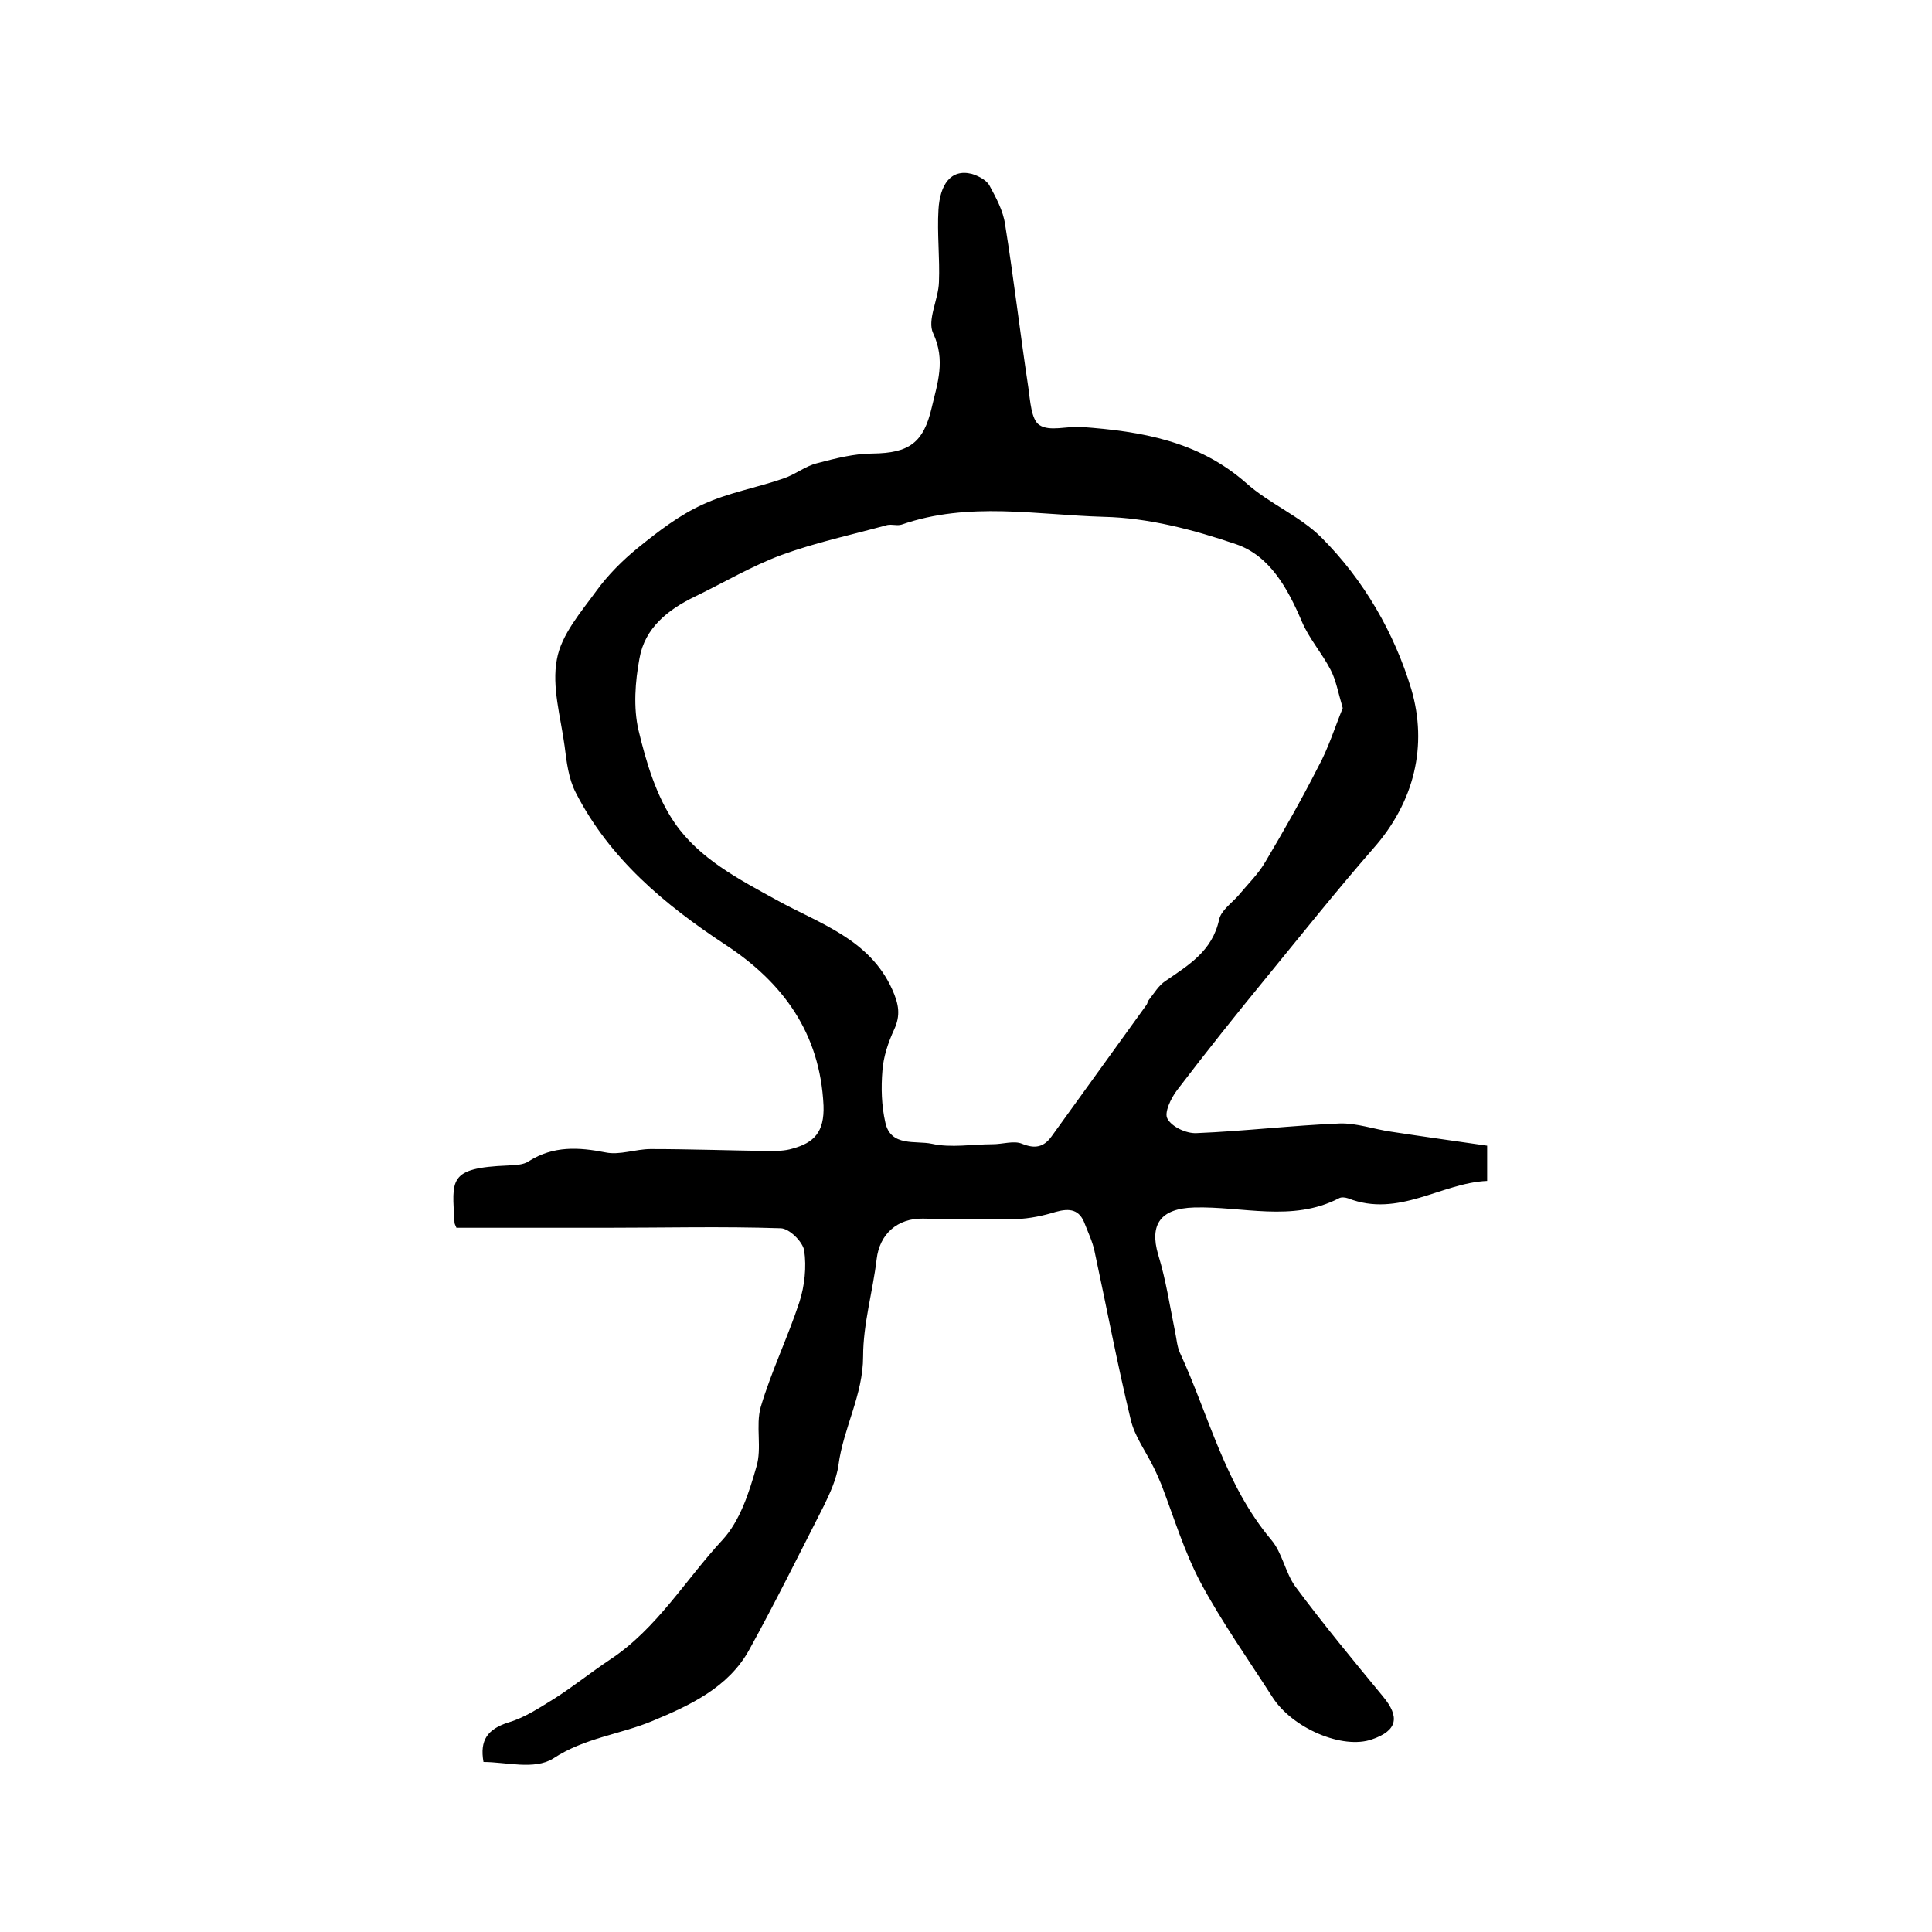 <?xml version="1.0" encoding="utf-8"?>
<!-- Generator: Adobe Illustrator 22.0.0, SVG Export Plug-In . SVG Version: 6.00 Build 0)  -->
<svg version="1.1" id="图层_1" xmlns="http://www.w3.org/2000/svg" xmlns:xlink="http://www.w3.org/1999/xlink" x="0px" y="0px"
	 viewBox="0 0 400 400" style="enable-background:new 0 0 400 400;" xml:space="preserve">
<style type="text/css">
	.st0{fill:#FFFFFF;}
</style>
<g>
	
	<path d="M100.1,364.8c-0.8-4.5,0.8-6.8,5.2-8.2c3.4-1,6.5-3.1,9.6-5c3.9-2.5,7.5-5.4,11.4-8c9.7-6.4,15.6-16.5,23.3-24.8
		c3.6-3.9,5.5-9.8,7-15.1c1.2-3.9-0.2-8.5,0.9-12.4c2.2-7.4,5.6-14.4,8-21.7c1.1-3.4,1.5-7.3,1-10.7c-0.3-1.8-3.1-4.6-4.9-4.6
		c-12.1-0.4-24.1-0.1-36.2-0.1c-10.3,0-20.6,0-30.9,0c-0.2-0.5-0.4-0.8-0.4-1.1c-0.5-8.9-1.4-11.3,11.1-11.8
		c1.5-0.1,3.2-0.1,4.3-0.9c5.1-3.2,10.3-2.9,15.9-1.8c2.9,0.6,6.2-0.7,9.3-0.7c8.2,0,16.3,0.3,24.5,0.4c1.6,0,3.3,0,4.9-0.5
		c4.4-1.2,6.6-3.4,6.4-8.9c-0.7-15-8.4-25.5-20.3-33.3c-12.6-8.3-24-17.8-31-31.5c-1.5-2.9-1.9-6.4-2.3-9.6c-0.8-6-2.7-12.3-1.6-18
		c0.9-5.1,5-9.8,8.2-14.2c2.4-3.3,5.4-6.3,8.6-8.9c4.2-3.4,8.6-6.8,13.5-9c5.2-2.4,11-3.4,16.5-5.3c2.5-0.8,4.6-2.6,7.1-3.2
		c3.8-1,7.7-2,11.5-2c7.5-0.1,10.5-2.2,12.2-9.5c1.2-5.1,2.9-9.8,0.3-15.4c-1.3-2.7,1.1-7,1.2-10.6c0.2-5-0.4-10-0.1-15
		c0.3-5.1,2.5-8.5,6.9-7.4c1.3,0.4,2.9,1.2,3.6,2.3c1.4,2.6,2.9,5.3,3.3,8.2c1.8,11.2,3.1,22.5,4.8,33.7c0.4,2.8,0.6,6.7,2.3,7.8
		c2.1,1.4,5.7,0.2,8.7,0.4c12.4,0.9,24.2,2.9,34.1,11.6c4.8,4.3,11.1,6.8,15.6,11.3c8.8,8.8,15.1,19.8,18.6,31.4
		c3.4,11.6,0.7,23.3-7.9,33c-7.5,8.6-14.6,17.5-21.8,26.3c-6.4,7.8-12.7,15.7-18.8,23.7c-1.3,1.7-2.7,4.7-2,5.9c0.9,1.7,3.9,3.1,6,3
		c9.9-0.4,19.8-1.6,29.7-2c3.5-0.1,7.1,1.2,10.6,1.7c6.5,1,13,1.9,19.9,2.9c0,2.2,0,4.3,0,7.3c-9.5,0.4-18.3,7.7-28.8,3.6
		c-0.6-0.2-1.4-0.3-1.9,0c-9.7,5-20,1.6-30,1.9c-6.8,0.2-9.3,3.4-7.4,9.8c1.6,5.2,2.4,10.6,3.5,16c0.3,1.4,0.4,3,1,4.3
		c6,13,9.3,27.3,18.9,38.7c2.3,2.7,2.9,6.8,5,9.7c5.8,7.8,12,15.3,18.1,22.7c3.6,4.3,3,7.1-2.2,8.9c-6.1,2.2-16.6-2.3-20.7-8.8
		c-5-7.8-10.4-15.4-14.8-23.6c-3.4-6.4-5.5-13.4-8.1-20.2c-0.5-1.2-1-2.4-1.6-3.6c-1.6-3.3-4-6.5-4.8-10c-2.8-11.6-5-23.3-7.5-34.9
		c-0.4-1.9-1.3-3.8-2-5.6c-1.1-3-3.1-3.3-6-2.5c-2.6,0.8-5.4,1.4-8.2,1.5c-6.4,0.2-12.9,0-19.3-0.1c-5.3-0.1-9,3.2-9.6,8.4
		c-0.8,6.7-2.8,13.4-2.8,20.1c0,8-4.1,14.9-5.1,22.5c-0.4,2.9-1.7,5.7-3,8.4c-5.1,10-10.1,20.1-15.5,29.9
		c-4.3,7.8-12.3,11.5-20,14.7c-6.7,2.8-14.1,3.5-20.6,7.8C110.6,366.5,104.8,364.8,100.1,364.8z M278,146.6c-1-3.4-1.4-5.8-2.5-7.9
		c-1.8-3.5-4.5-6.5-6-10.1c-2.9-6.8-6.6-13.5-13.5-15.9c-8.8-3-18.2-5.5-27.5-5.7c-13.9-0.4-28-3.2-41.8,1.6c-0.9,0.3-2-0.1-3,0.1
		c-7.3,2-14.8,3.6-21.9,6.2c-6.2,2.3-11.9,5.7-17.9,8.6c-5.6,2.7-10.4,6.5-11.5,12.8c-0.9,4.8-1.3,10.2-0.2,14.9
		c1.6,6.7,3.7,13.7,7.5,19.2c5.1,7.4,13.2,11.6,21.2,16c8.7,4.8,19.1,8,23.8,18.4c1.4,3.1,1.8,5.4,0.4,8.4c-1.2,2.6-2.2,5.6-2.4,8.4
		c-0.3,3.6-0.2,7.3,0.6,10.8c1.1,5.1,6.3,3.7,9.6,4.4c4,0.9,8.4,0.1,12.6,0.1c2.1,0,4.4-0.8,6.1-0.1c2.7,1.1,4.5,0.7,6.1-1.5
		c6.6-9.1,13.1-18.2,19.7-27.3c0.2-0.3,0.2-0.7,0.4-0.9c1.1-1.4,2.1-3.1,3.5-4c4.8-3.3,9.7-6.2,11.1-12.7c0.4-1.9,2.6-3.4,4-5
		c1.9-2.3,4.1-4.4,5.6-7c3.8-6.4,7.5-12.9,10.9-19.6C275,155,276.4,150.5,278,146.6z"/>
	
</g>
</svg>
